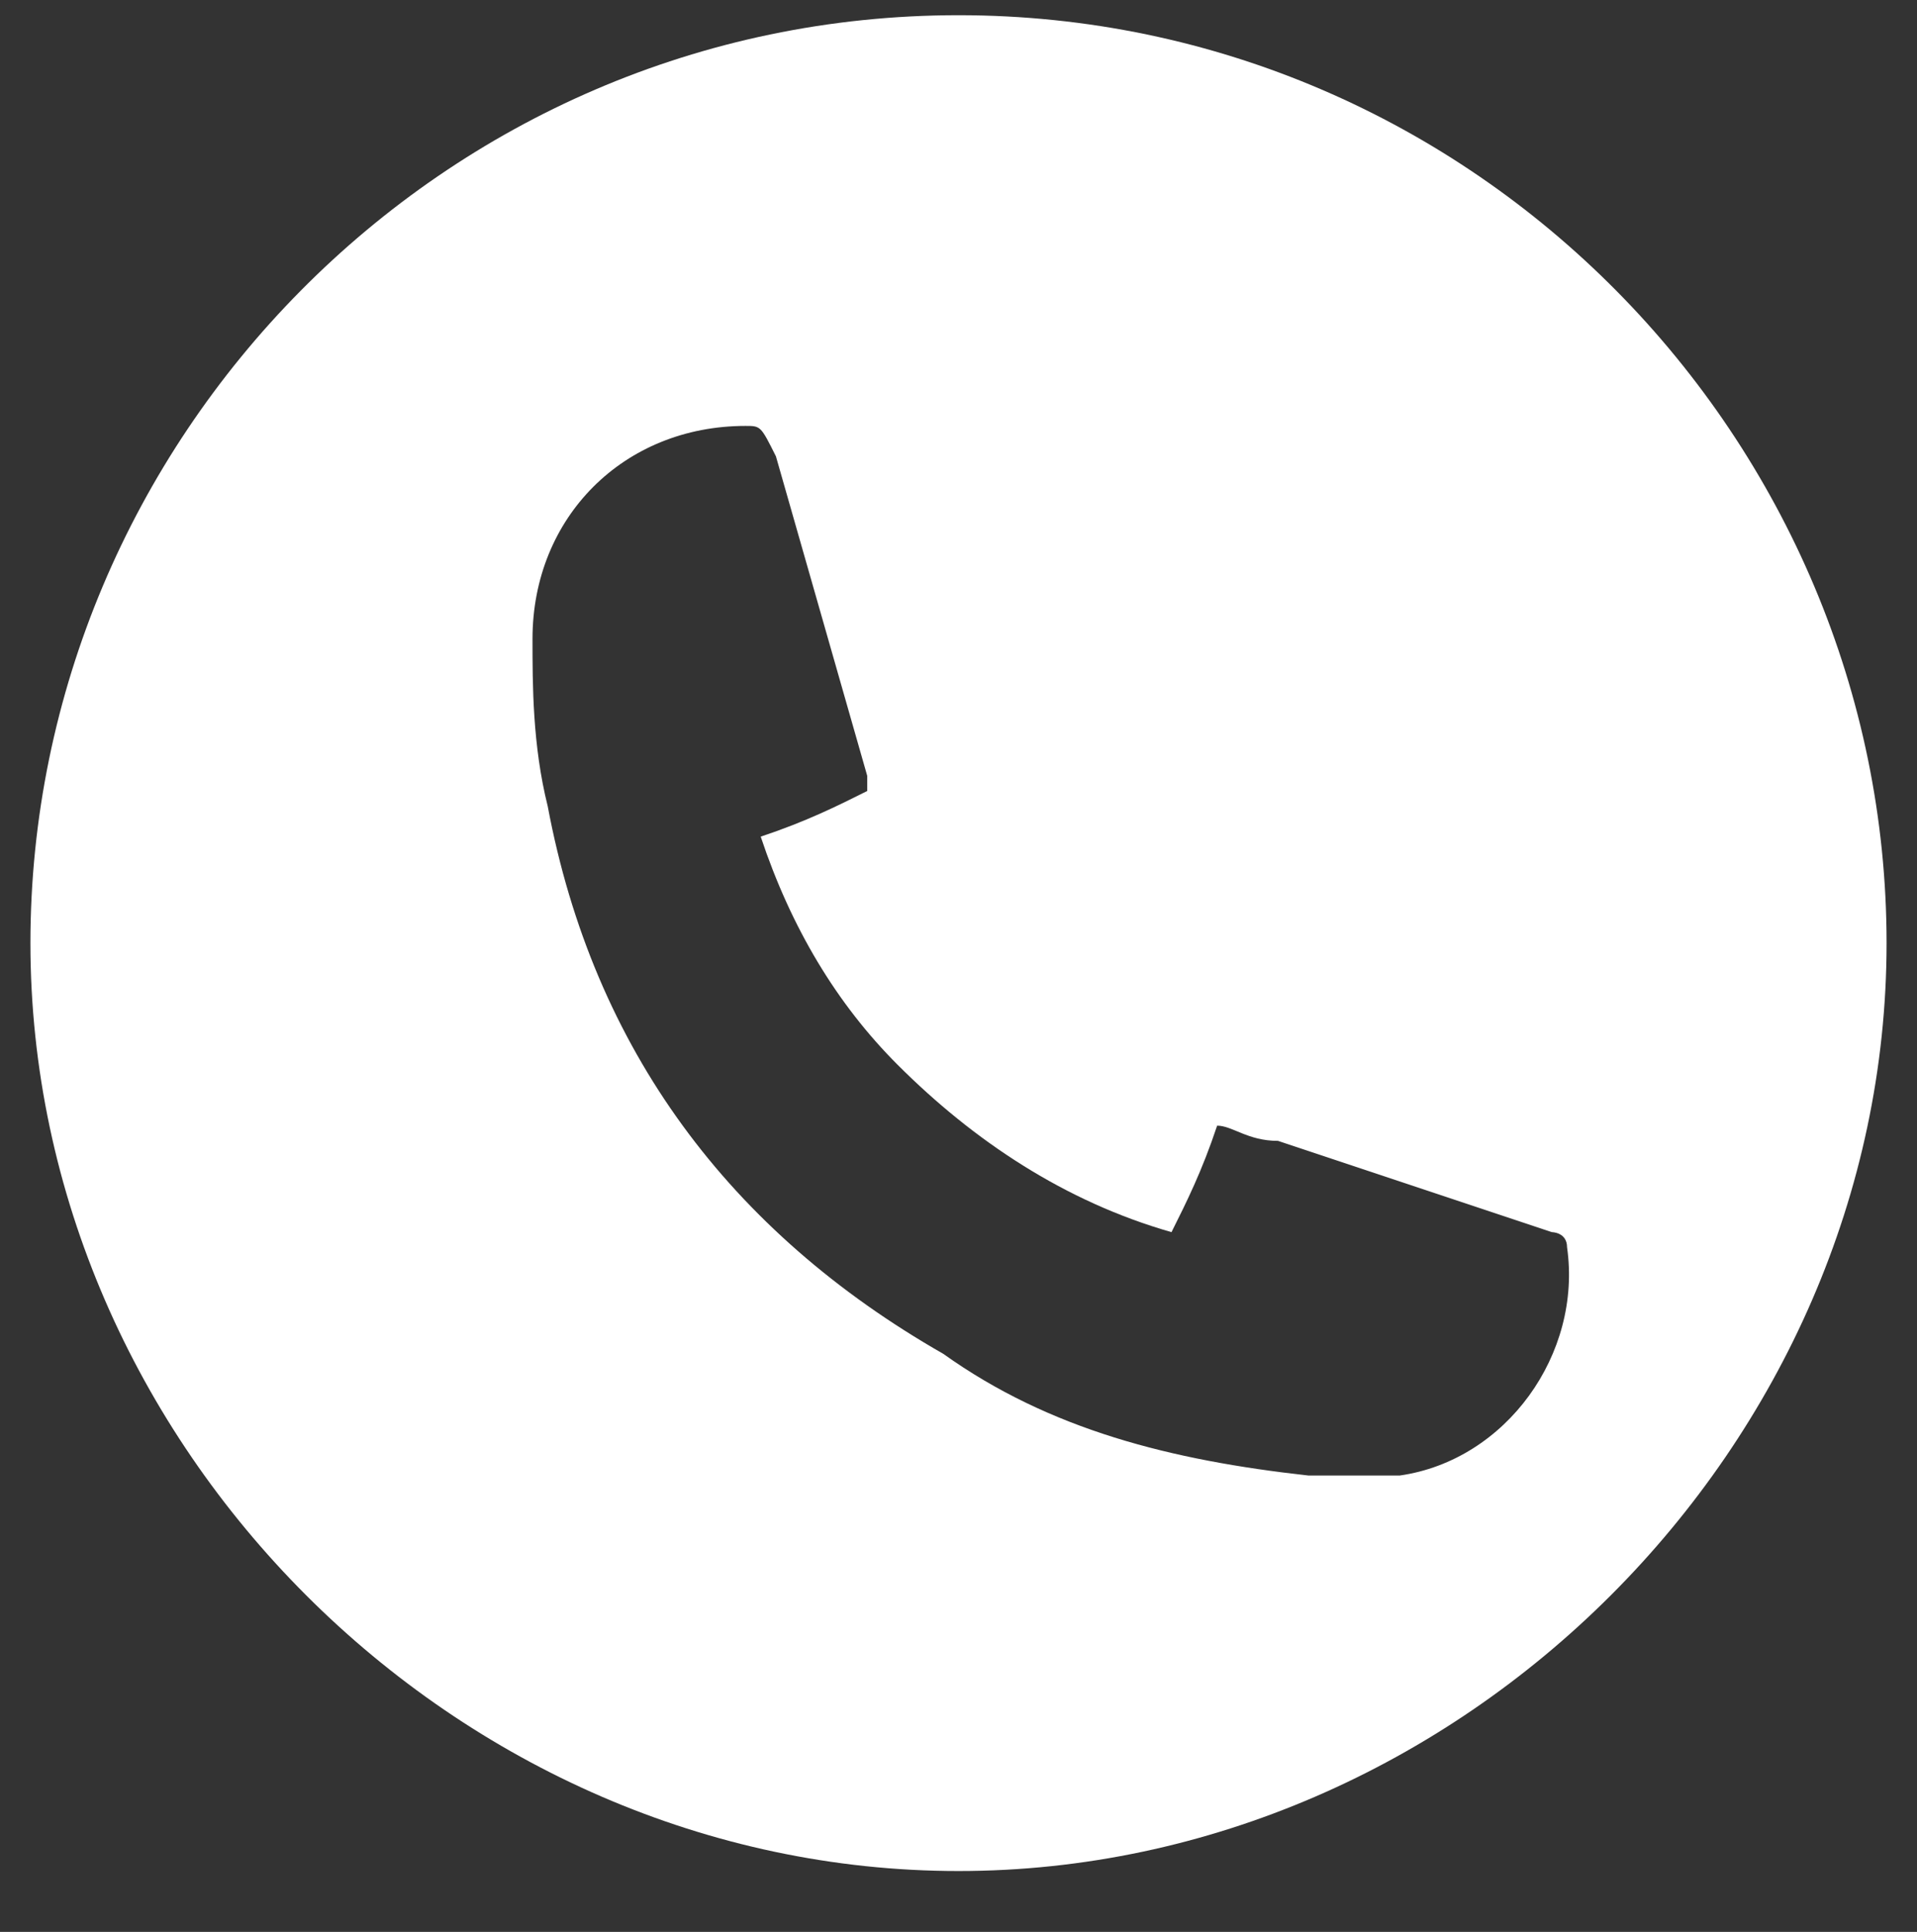 <?xml version="1.0" encoding="utf-8"?>
<!-- Generator: Adobe Illustrator 27.1.1, SVG Export Plug-In . SVG Version: 6.00 Build 0)  -->
<svg version="1.1" id="Layer_2_00000179624123429174692070000000237003048623565713_"
	 xmlns="http://www.w3.org/2000/svg" xmlns:xlink="http://www.w3.org/1999/xlink" x="0px" y="0px" viewBox="0 0 12.6 12.7"
	 style="enable-background:new 0 0 12.6 12.7;" xml:space="preserve">
<rect x="0" y="0" width="12.6" height="12.7" fill="#333333" stroke="none"/>
<style type="text/css">
	.st0{fill:#FFFFFF;}
</style>
<path class="st0" d="M6.3,0.1c-3.4,0-6.1,2.8-6.1,6.1s2.8,6.1,6.1,6.1s6.1-2.8,6.1-6.1S9.7,0.1,6.3,0.1z M9.2,9.7
	c-0.2,0-0.4,0-0.6,0C7.7,9.6,6.9,9.4,6.2,8.9C4.8,8.1,3.9,6.9,3.6,5.3C3.5,4.9,3.5,4.5,3.5,4.2c0-0.8,0.6-1.4,1.4-1.4
	C5,2.8,5,2.8,5.1,3c0.2,0.7,0.4,1.4,0.6,2.1c0,0,0,0,0,0.1C5.5,5.3,5.3,5.4,5,5.5C5.2,6.1,5.5,6.6,5.9,7C6.4,7.5,7,7.9,7.7,8.1
	C7.8,7.9,7.9,7.7,8,7.4c0.1,0,0.2,0.1,0.4,0.1C9,7.7,9.6,7.9,10.2,8.1c0,0,0.1,0,0.1,0.1C10.4,8.9,9.9,9.6,9.2,9.7z"/>
</svg>
